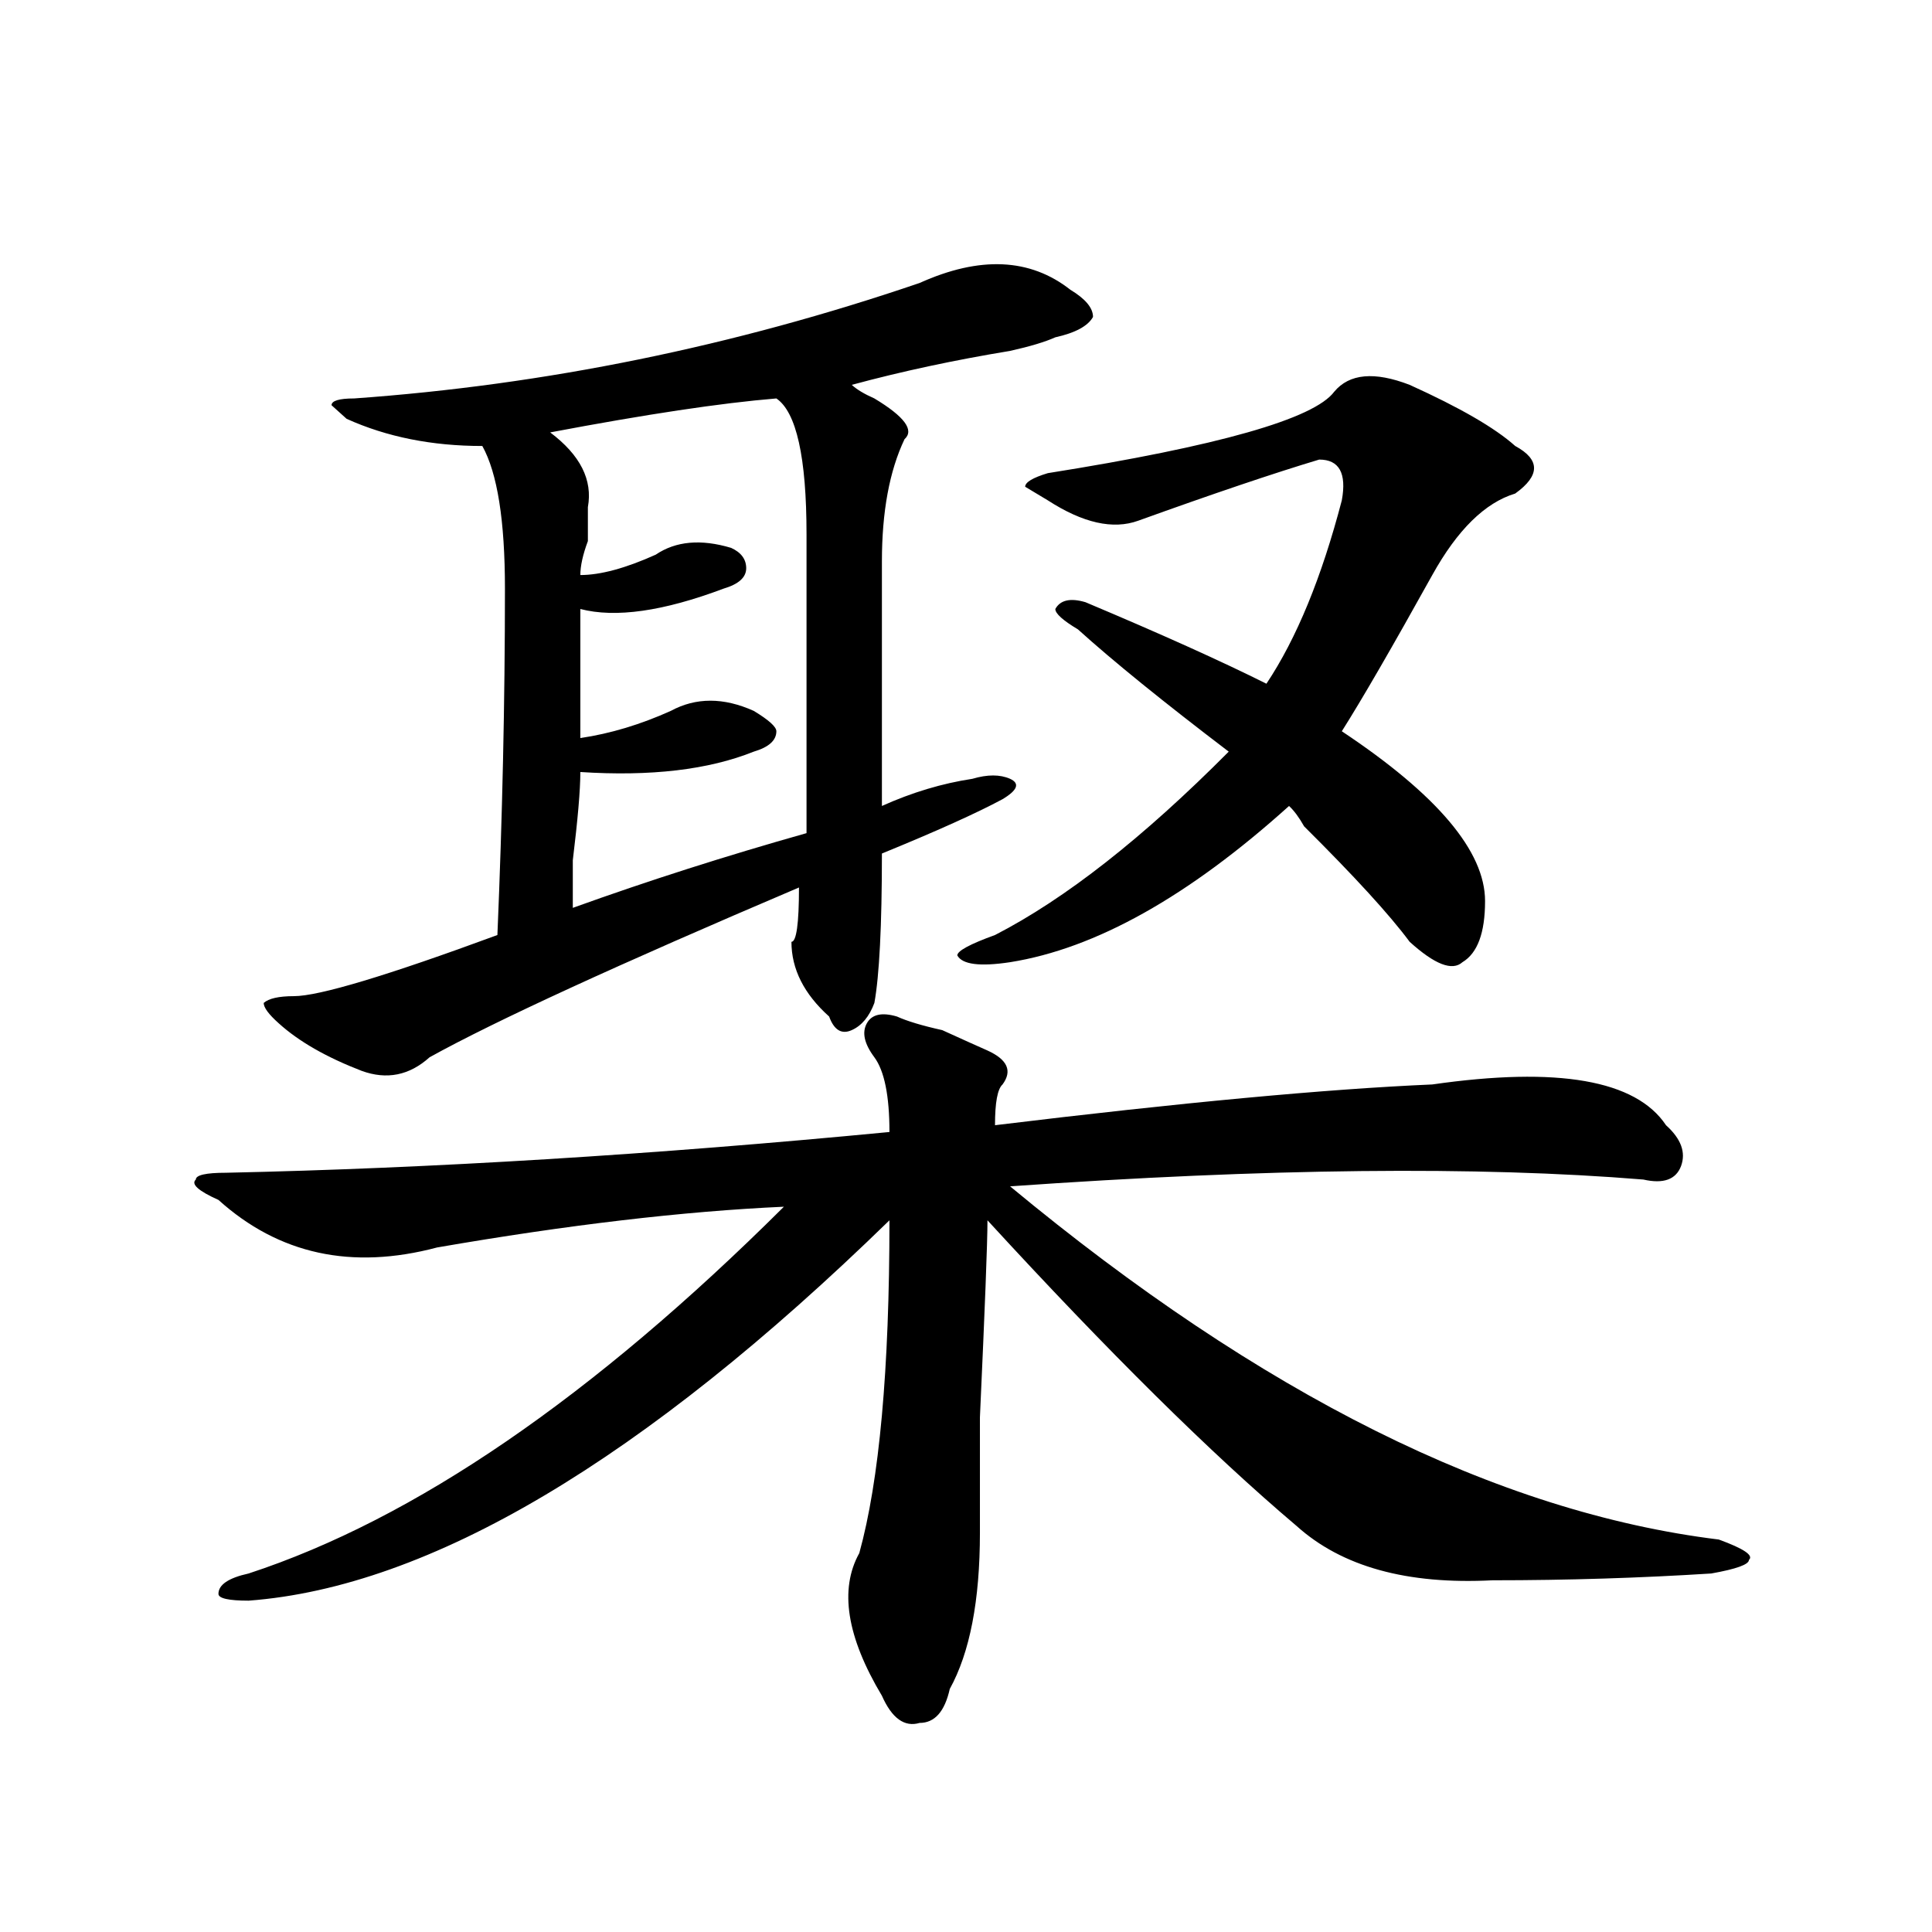 <?xml version="1.0" encoding="utf-8"?>
<!-- Generator: Adobe Illustrator 16.0.0, SVG Export Plug-In . SVG Version: 6.00 Build 0)  -->
<!DOCTYPE svg PUBLIC "-//W3C//DTD SVG 1.1//EN" "http://www.w3.org/Graphics/SVG/1.1/DTD/svg11.dtd">
<svg version="1.1" id="图层_1" xmlns="http://www.w3.org/2000/svg" xmlns:xlink="http://www.w3.org/1999/xlink" x="0px" y="0px"
	 width="1000px" height="1000px" viewBox="0 0 1000 1000" enable-background="new 0 0 1000 1000" xml:space="preserve">
<path d="M464.281,526.156c5.183,2.362,12.987,4.724,23.414,7.031c10.366,4.724,18.171,8.24,23.414,10.547
	c10.366,4.724,12.987,10.547,7.805,17.578c-2.622,2.362-3.902,9.393-3.902,21.094c96.218-11.7,171.703-18.732,226.336-21.094
	c64.999-9.338,105.363-2.307,120.973,21.094c7.805,7.031,10.366,14.063,7.805,21.094c-2.622,7.031-9.146,9.393-19.512,7.031
	c-85.852-7.031-195.117-5.823-327.797,3.516c130.058,107.831,252.312,168.75,366.82,182.813c12.987,4.724,18.171,8.24,15.609,10.547
	c0,2.362-6.524,4.724-19.512,7.031c-36.462,2.307-74.145,3.516-113.168,3.516c-44.267,2.307-78.047-7.031-101.461-28.125
	c-44.267-37.463-97.559-90.198-159.996-158.203c0,11.755-1.341,45.703-3.902,101.953c0,35.156,0,55.096,0,59.766
	c0,35.156-5.243,62.073-15.609,80.859c-2.622,11.7-7.805,17.578-15.609,17.578c-7.805,2.307-14.329-2.362-19.512-14.063
	c-18.231-30.487-22.134-55.096-11.707-73.828c10.366-37.463,15.609-94.922,15.609-172.266
	C332.882,755.88,222.336,821.469,128.68,828.5c-10.427,0-15.609-1.208-15.609-3.516c0-4.724,5.183-8.24,15.609-10.547
	c85.852-28.125,178.167-91.406,277.066-189.844c-52.071,2.362-111.888,9.393-179.508,21.094
	c-44.267,11.755-81.949,3.516-113.168-24.609c-10.427-4.669-14.329-8.185-11.707-10.547c0-2.307,5.183-3.516,15.609-3.516
	c106.644-2.307,221.093-9.338,343.406-21.094c0-18.732-2.622-31.641-7.805-38.672c-5.243-7.031-6.524-12.854-3.902-17.578
	C451.233,525.002,456.477,523.849,464.281,526.156z M475.988,146.469c31.219-14.063,57.194-12.854,78.047,3.516
	c7.805,4.724,11.707,9.393,11.707,14.063c-2.622,4.724-9.146,8.24-19.512,10.547c-5.243,2.362-13.048,4.724-23.414,7.031
	c-28.657,4.724-55.974,10.547-81.949,17.578c2.562,2.362,6.464,4.724,11.707,7.031c15.609,9.393,20.792,16.425,15.609,21.094
	c-7.805,16.425-11.707,37.518-11.707,63.281v126.563c15.609-7.031,31.219-11.7,46.828-14.063c7.805-2.307,14.269-2.307,19.512,0
	c5.183,2.362,3.902,5.878-3.902,10.547c-13.048,7.031-33.841,16.425-62.438,28.125c0,37.518-1.341,63.281-3.902,77.344
	c-2.622,7.031-6.524,11.755-11.707,14.063c-5.243,2.362-9.146,0-11.707-7.031c-13.048-11.7-19.512-24.609-19.512-38.672
	c2.562,0,3.902-9.338,3.902-28.125c-93.656,39.88-157.435,69.159-191.215,87.891c-10.427,9.393-22.134,11.755-35.121,7.031
	c-18.231-7.031-32.56-15.216-42.926-24.609c-5.243-4.669-7.805-8.185-7.805-10.547c2.562-2.307,7.805-3.516,15.609-3.516
	c12.987,0,48.108-10.547,105.363-31.641c2.562-60.919,3.902-120.685,3.902-179.297c0-35.156-3.902-59.766-11.707-73.828
	c-26.036,0-49.45-4.669-70.242-14.063l-7.805-7.031c0-2.307,3.902-3.516,11.707-3.516
	C282.151,199.203,379.71,179.318,475.988,146.469z M401.844,206.234c-28.657,2.362-67.681,8.24-117.07,17.578
	c15.609,11.755,22.073,24.609,19.512,38.672c0,2.362,0,8.24,0,17.578c-2.622,7.031-3.902,12.909-3.902,17.578
	c10.366,0,23.414-3.516,39.023-10.547c10.366-7.031,23.414-8.185,39.023-3.516c5.183,2.362,7.805,5.878,7.805,10.547
	c0,4.724-3.902,8.24-11.707,10.547c-31.219,11.755-55.974,15.271-74.145,10.547c0,21.094,0,43.396,0,66.797
	c15.609-2.307,31.219-7.031,46.828-14.063c12.987-7.031,27.316-7.031,42.926,0c7.805,4.724,11.707,8.24,11.707,10.547
	c0,4.724-3.902,8.24-11.707,10.547c-23.414,9.393-53.353,12.909-89.754,10.547c0,9.393-1.341,24.609-3.902,45.703
	c0,11.755,0,19.94,0,24.609c39.023-14.063,79.327-26.917,120.973-38.672c0-58.557,0-110.138,0-154.688
	C417.453,236.721,412.21,213.265,401.844,206.234z M729.641,199.203c25.976,11.755,44.206,22.302,54.633,31.641
	c12.987,7.031,12.987,15.271,0,24.609c-15.609,4.724-29.938,18.787-42.926,42.188c-20.853,37.518-36.462,64.49-46.828,80.859
	c49.39,32.849,74.145,62.128,74.145,87.891c0,16.425-3.902,26.971-11.707,31.641c-5.243,4.724-14.329,1.208-27.316-10.547
	c-10.427-14.063-28.657-33.948-54.633-59.766c-2.622-4.669-5.243-8.185-7.805-10.547C615.132,464.083,567.022,491,522.816,498.031
	c-15.609,2.362-24.755,1.208-27.316-3.516c0-2.307,6.464-5.823,19.512-10.547c36.401-18.732,76.706-50.372,120.973-94.922
	c-33.841-25.763-59.876-46.857-78.047-63.281c-7.805-4.669-11.707-8.185-11.707-10.547c2.562-4.669,7.805-5.823,15.609-3.516
	c39.023,16.425,70.242,30.487,93.656,42.188c15.609-23.401,28.597-55.042,39.023-94.922c2.562-14.063-1.341-21.094-11.707-21.094
	c-23.414,7.031-54.633,17.578-93.656,31.641c-13.048,4.724-28.657,1.208-46.828-10.547l-11.707-7.031
	c0-2.307,3.902-4.669,11.707-7.031c88.413-14.063,137.862-28.125,148.289-42.188C698.422,193.38,711.409,192.172,729.641,199.203z"
	/>
</svg>

